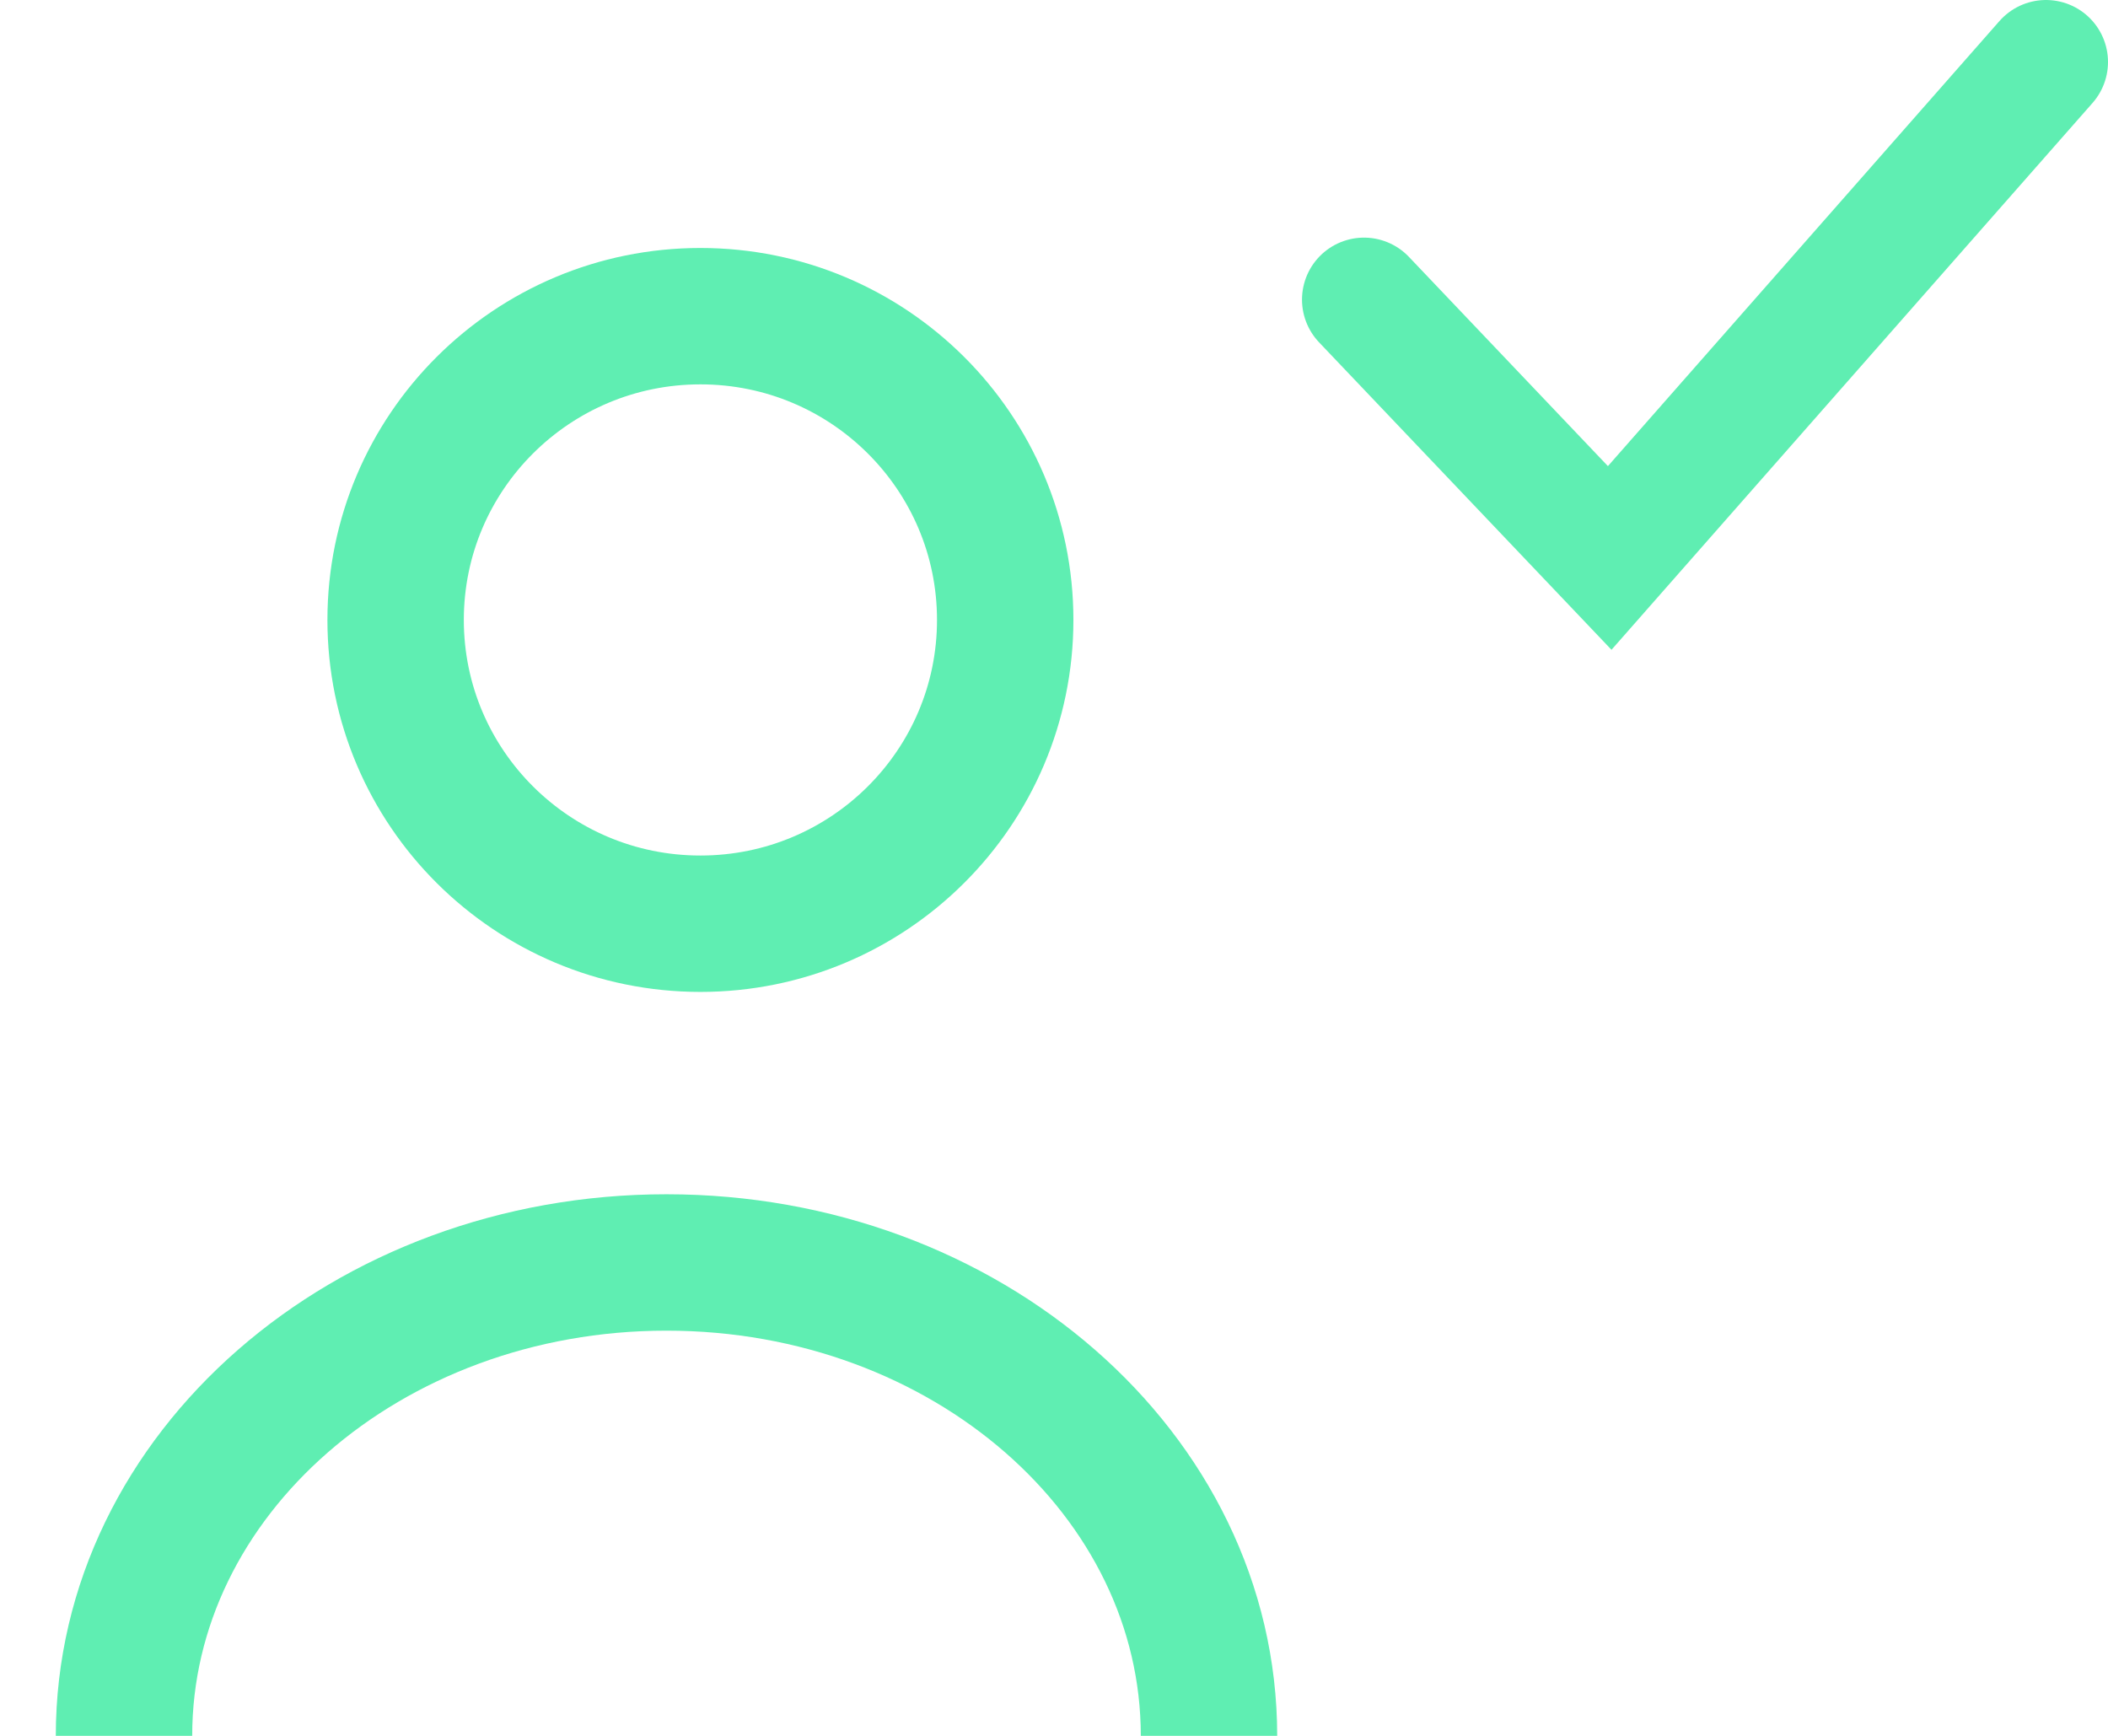 <svg xmlns="http://www.w3.org/2000/svg" width="34" height="28" viewBox="0 0 34 28">
    <g fill="none" fill-rule="evenodd" stroke="#5FEEB2">
        <path stroke-linecap="round" stroke-width="2" d="M22 4.833L25.963 9 33 1"/>
        <g fill-rule="nonzero" stroke-width="2.2" transform="translate(2 4)">
            <ellipse cx="9.297" cy="6" rx="4.916" ry="4.9"/>
            <path d="M17.5 24c0-4.217-3.918-7.636-8.75-7.636S0 19.783 0 24"/>
        </g>
    </g>
</svg>
